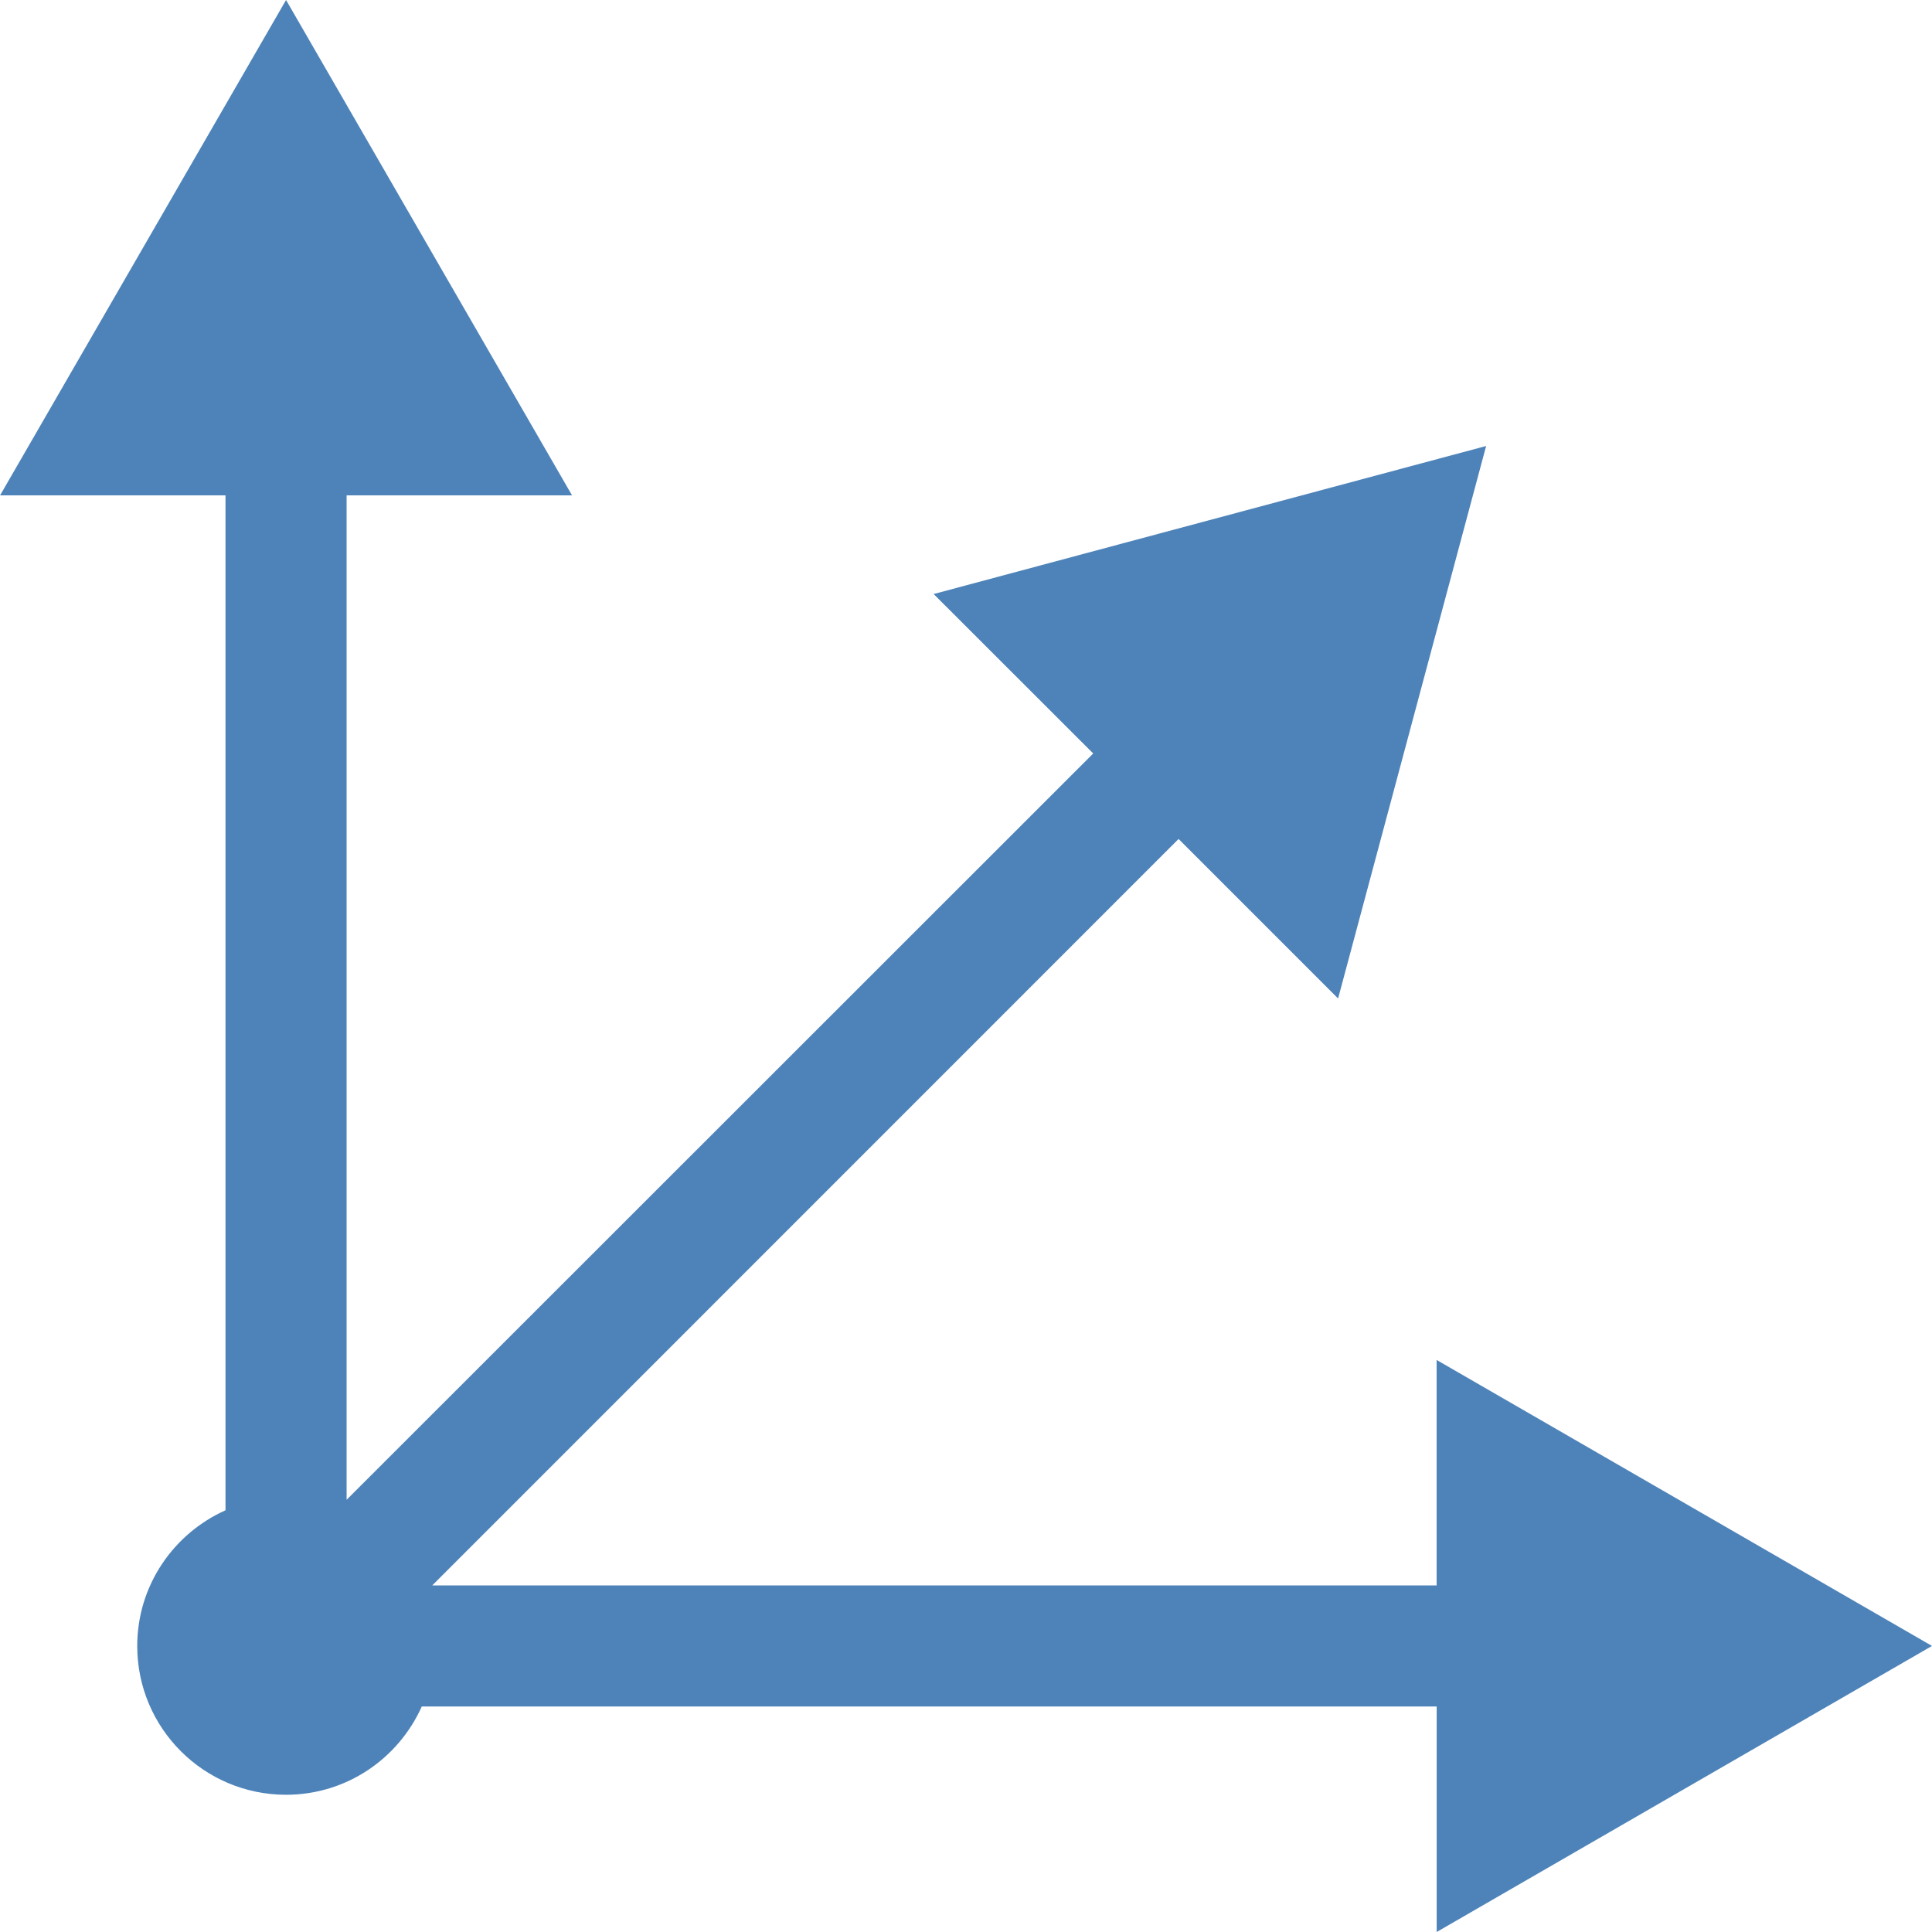 <?xml version="1.0" encoding="utf-8"?>
<!-- Generator: Adobe Illustrator 16.0.0, SVG Export Plug-In . SVG Version: 6.00 Build 0)  -->
<!DOCTYPE svg PUBLIC "-//W3C//DTD SVG 1.1//EN" "http://www.w3.org/Graphics/SVG/1.1/DTD/svg11.dtd">
<svg version="1.1" id="Layer_1" xmlns="http://www.w3.org/2000/svg" xmlns:xlink="http://www.w3.org/1999/xlink" x="0px" y="0px"
	 viewBox="118.645 281.641 32 32" enable-background="new 118.645 281.641 32 32" xml:space="preserve">
<g>
	<path fill="#4E83B9" d="M150.645,308.903l-8.205-4.737v3.735h-16.636l12.362-12.364l2.642,2.642l2.452-9.151l-9.151,2.452
		l2.643,2.641l-12.366,12.361v-16.636h3.734l-4.737-8.205l-4.737,8.205h3.734v16.81c-0.86,0.385-1.462,1.245-1.462,2.248
		c0,1.361,1.104,2.464,2.465,2.464c1.003,0,1.863-0.602,2.248-1.462h16.81v3.735L150.645,308.903z"/>
</g>
</svg>
